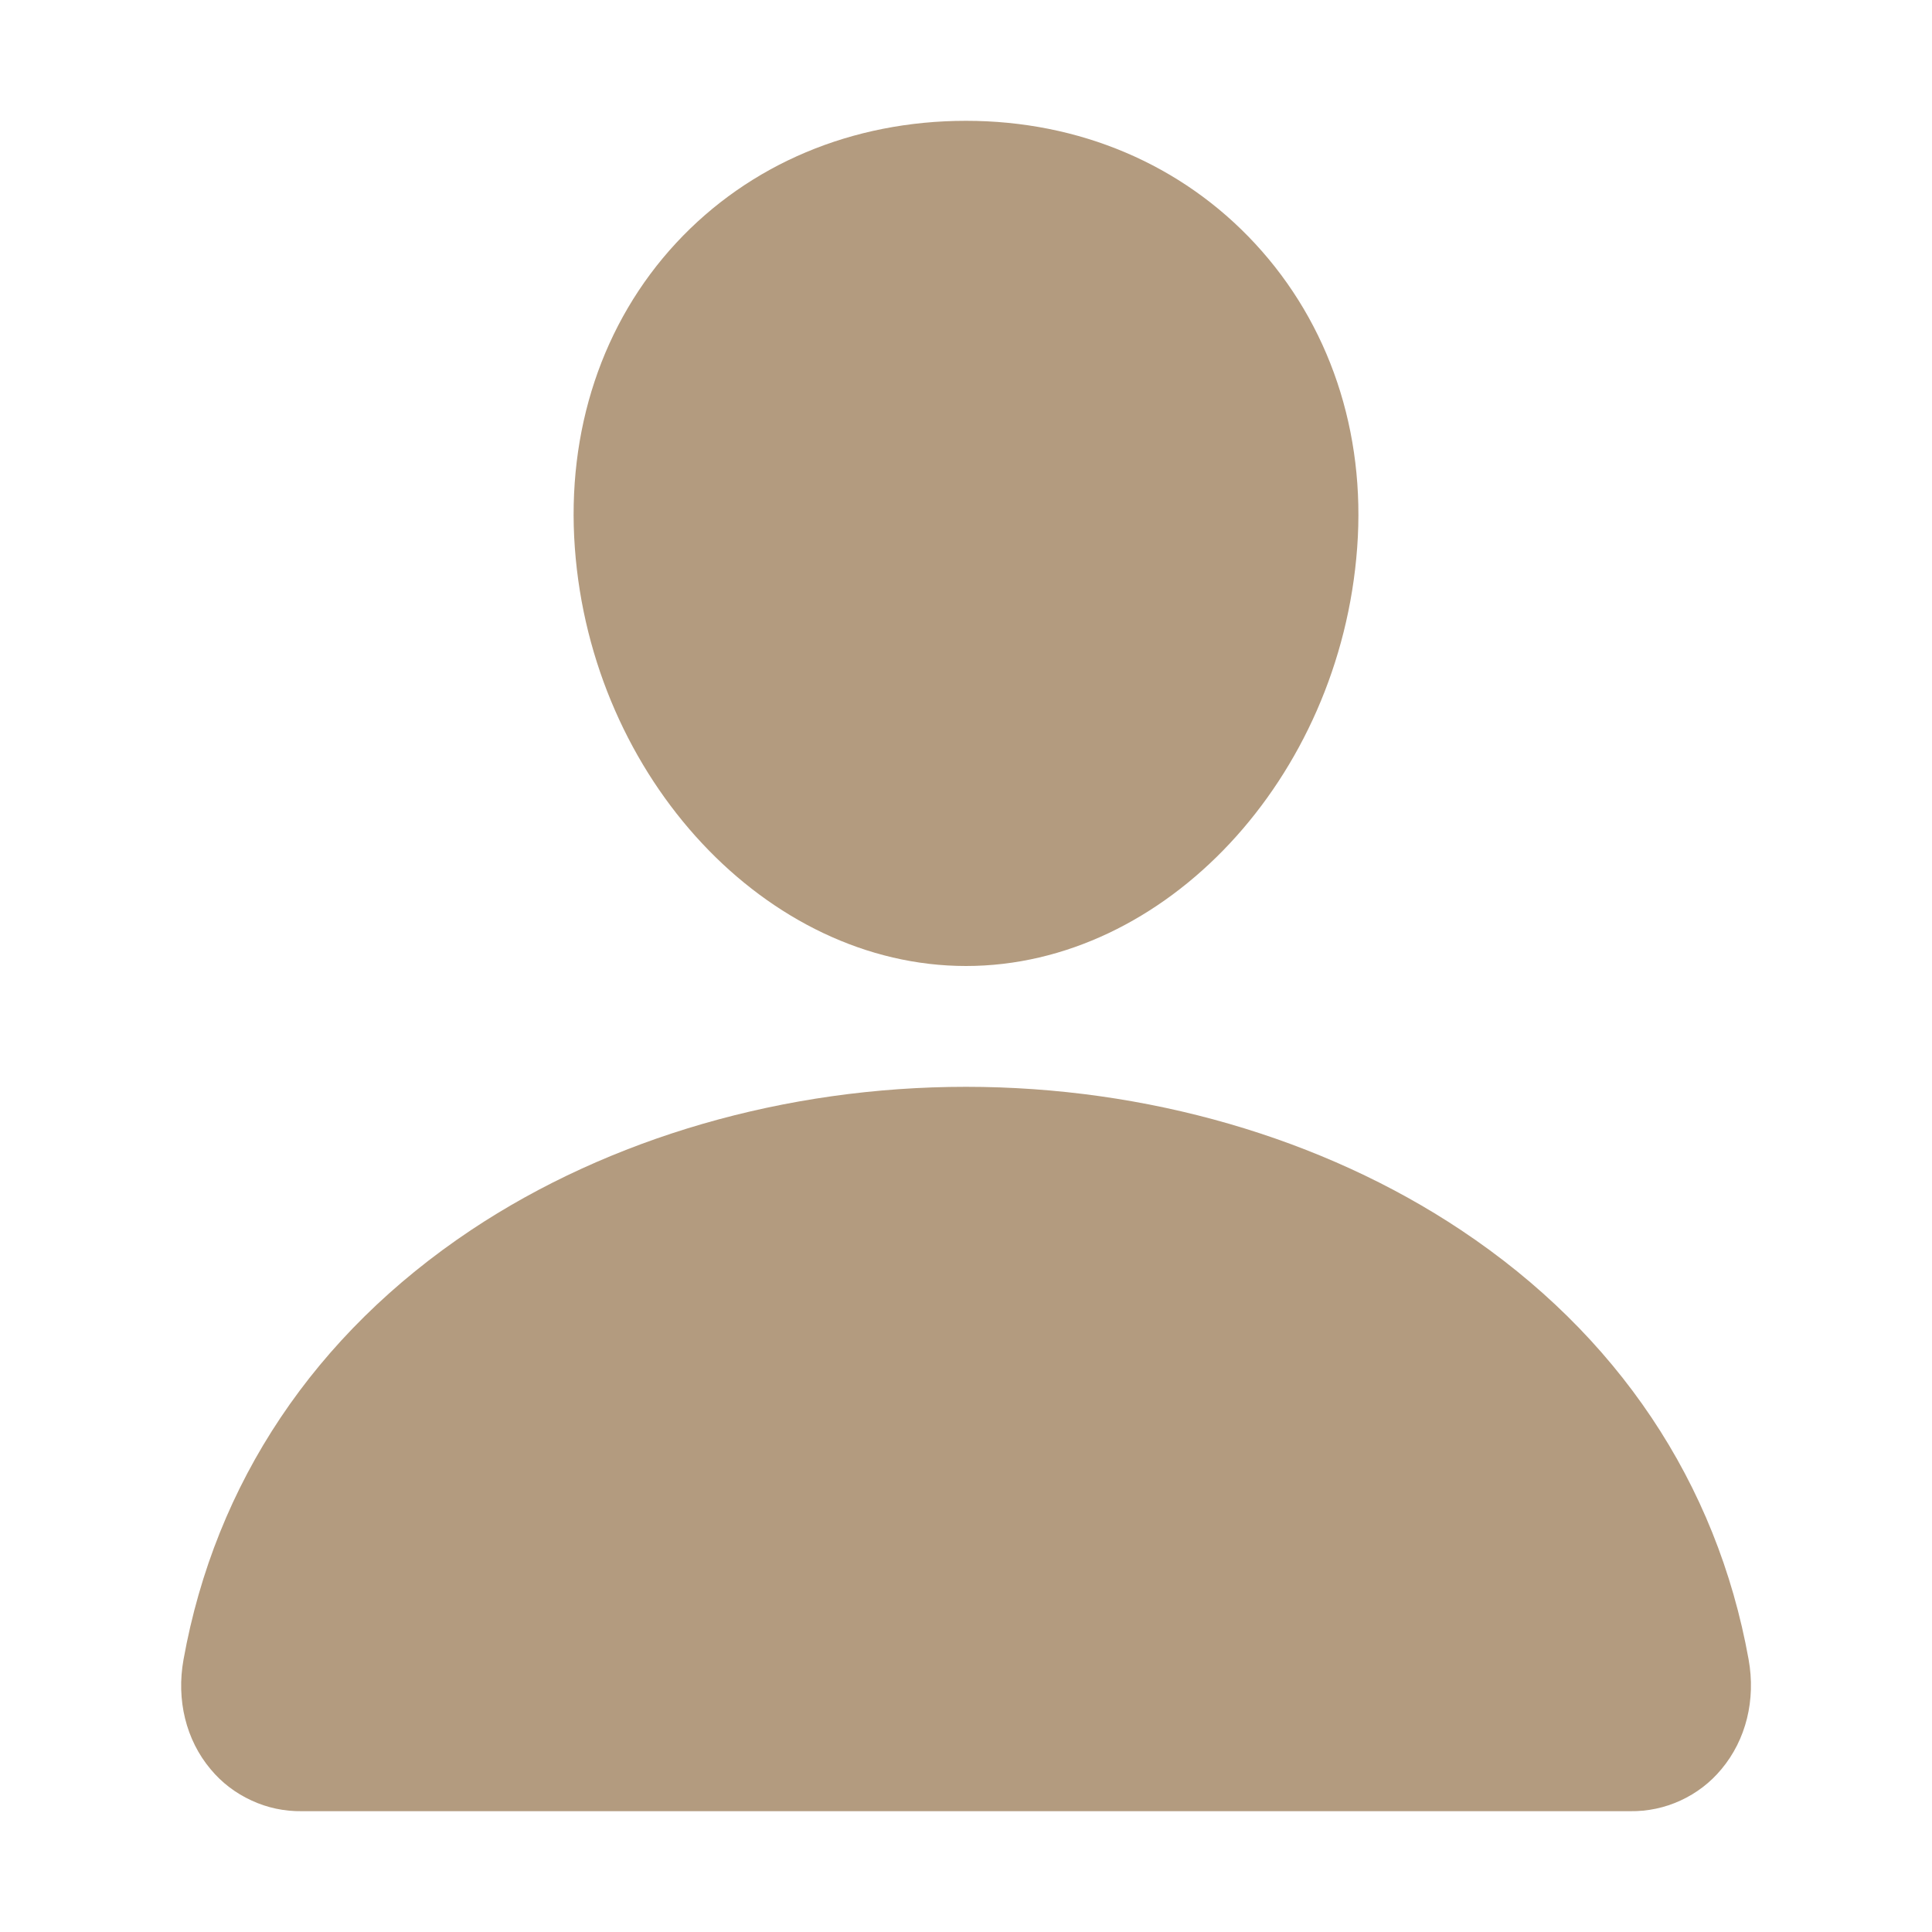 <?xml version="1.0" encoding="UTF-8"?>
<svg xmlns="http://www.w3.org/2000/svg" width="15" height="15" viewBox="0 0 15 15" fill="none">
  <path d="M9.745 1.892C9.175 1.276 8.379 0.938 7.5 0.938C6.616 0.938 5.818 1.274 5.25 1.886C4.676 2.505 4.397 3.345 4.463 4.253C4.593 6.043 5.955 7.5 7.5 7.5C9.045 7.5 10.405 6.044 10.537 4.253C10.604 3.354 10.322 2.515 9.745 1.892Z" fill="#B39B7F"></path>
  <path d="M12.656 14.062H2.344C2.209 14.064 2.075 14.036 1.953 13.979C1.83 13.923 1.721 13.84 1.635 13.736C1.444 13.509 1.368 13.198 1.425 12.884C1.672 11.512 2.444 10.36 3.656 9.551C4.734 8.833 6.099 8.438 7.5 8.438C8.901 8.438 10.266 8.833 11.344 9.551C12.557 10.359 13.329 11.512 13.576 12.883C13.633 13.198 13.556 13.508 13.365 13.736C13.279 13.84 13.17 13.923 13.048 13.979C12.925 14.036 12.791 14.064 12.656 14.062Z" fill="#B39B7F"></path>
</svg>

